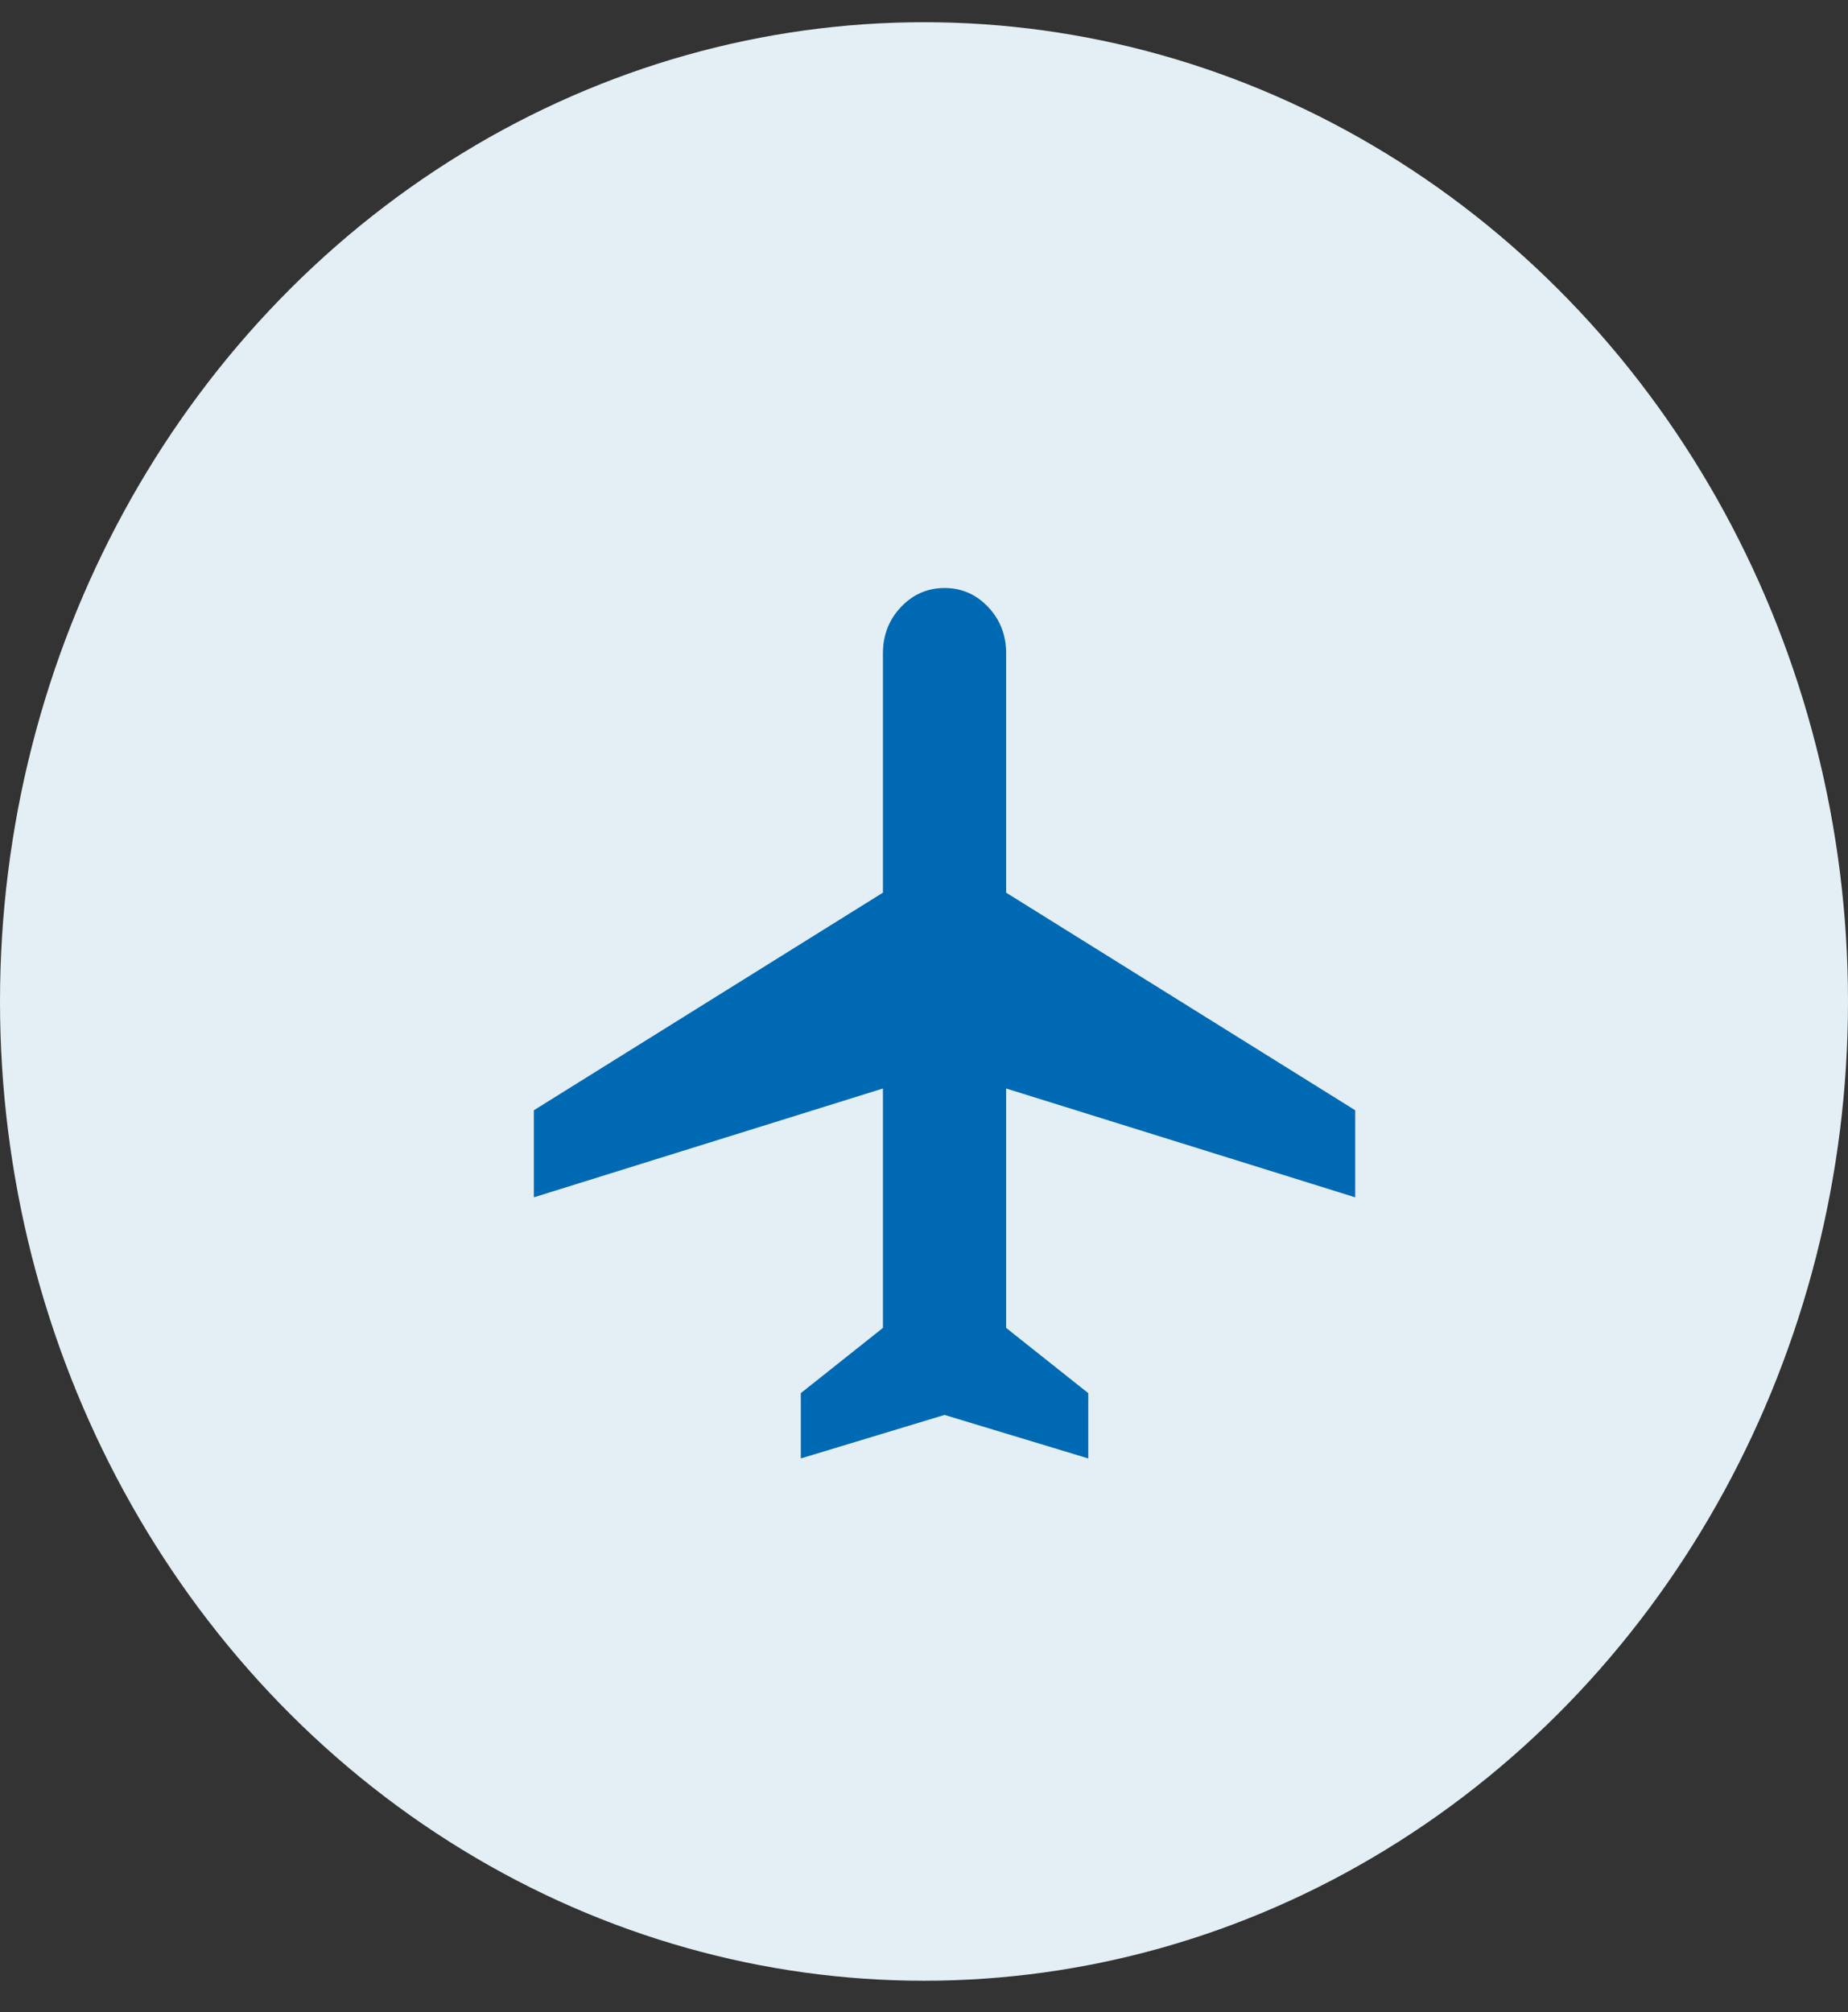 <svg width="45" height="49" viewBox="0 0 45 49" fill="none" xmlns="http://www.w3.org/2000/svg">
<rect x="0" y="0" width="45" height="49" fill="#333333" stroke="none"/>
<ellipse cx="22.5" cy="24.388" rx="22.5" ry="23.847" fill="#E3EFF5"/>
<path d="M19.5 35.516V33.926L21.5 32.337V26.507L13 29.157V27.037L21.5 21.738V15.909C21.5 15.467 21.646 15.092 21.938 14.783C22.23 14.475 22.584 14.32 23 14.319C23.417 14.319 23.771 14.474 24.063 14.783C24.355 15.093 24.501 15.468 24.5 15.909V21.738L33 27.037V29.157L24.5 26.507V32.337L26.5 33.926V35.516L23 34.456L19.5 35.516Z" fill="#0069B3"/>
</svg>
